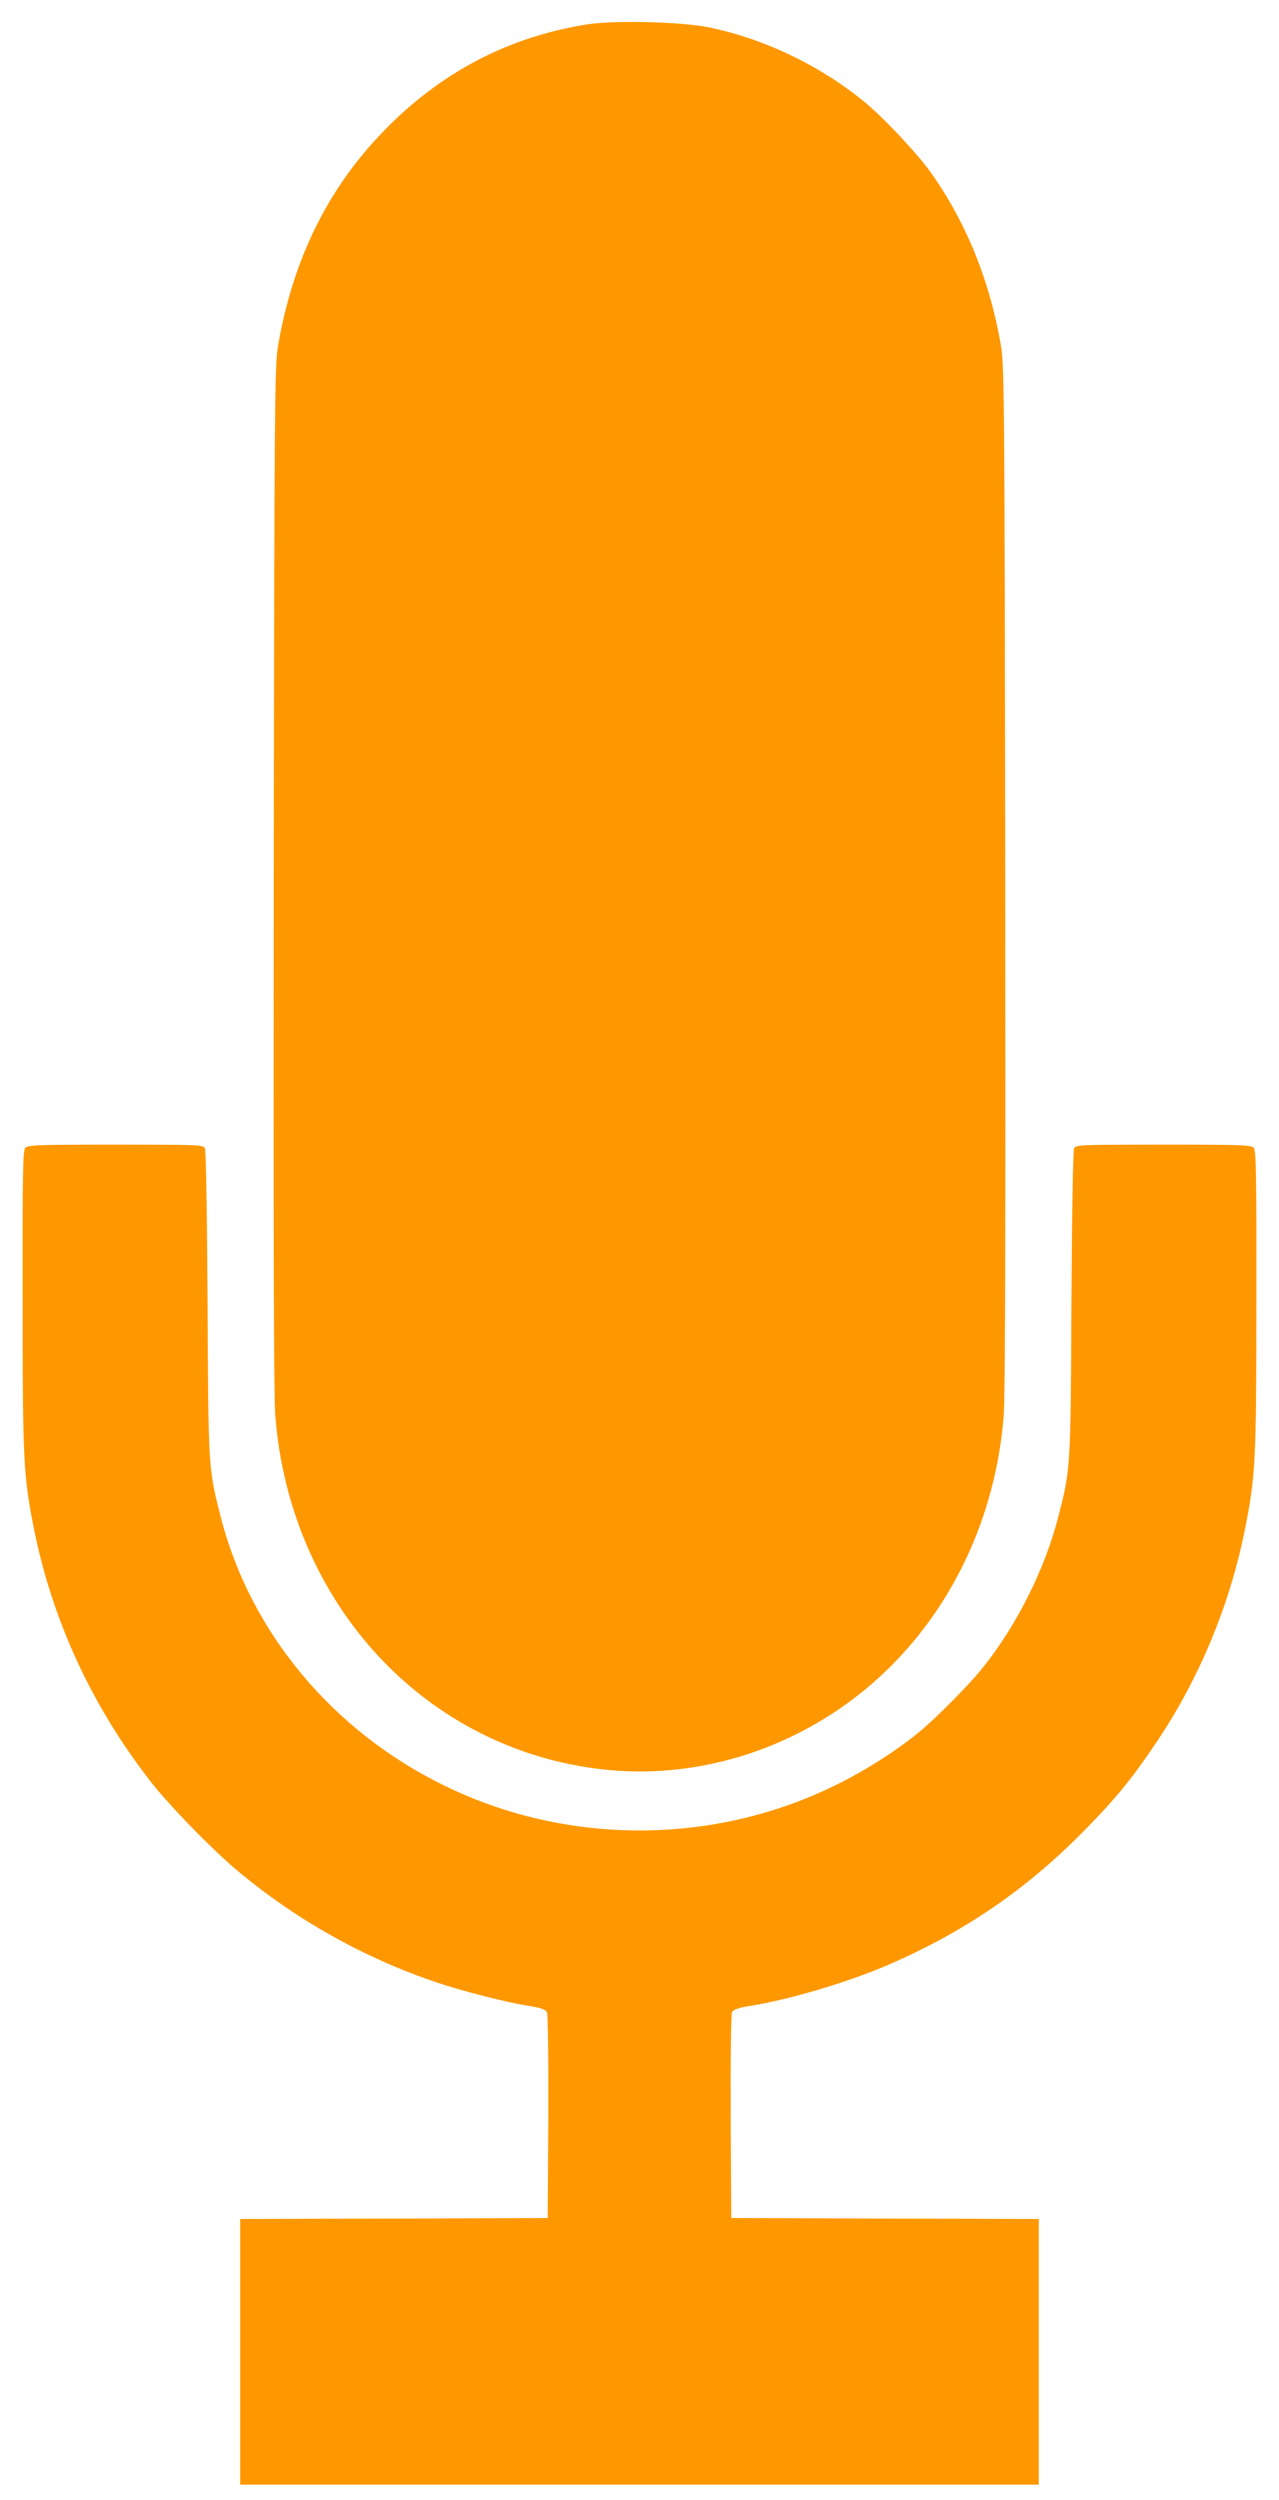 <?xml version="1.0" standalone="no"?>
<!DOCTYPE svg PUBLIC "-//W3C//DTD SVG 20010904//EN"
 "http://www.w3.org/TR/2001/REC-SVG-20010904/DTD/svg10.dtd">
<svg version="1.0" xmlns="http://www.w3.org/2000/svg"
 width="655pt" height="1280pt" viewBox="0 0 655 1280"
 preserveAspectRatio="xMidYMid meet">
<g transform="translate(0,1280) scale(0.1,-0.1)"
fill="#ff9800" stroke="none">
<path d="M3005 12675 c-406 -65 -753 -248 -1045 -551 -284 -294 -461 -656
-536 -1094 -17 -99 -19 -258 -22 -2725 -2 -1825 0 -2661 8 -2755 77 -964 771
-1710 1682 -1809 327 -36 668 25 974 175 611 298 1016 915 1074 1634 8 94 10
930 8 2755 -3 2467 -5 2626 -22 2725 -57 335 -180 636 -362 891 -71 98 -241
279 -339 359 -229 187 -514 323 -800 381 -143 28 -480 36 -620 14z"/>
<path d="M129 6923 c-12 -13 -14 -147 -13 -782 0 -832 4 -899 60 -1178 94
-462 295 -898 595 -1283 91 -118 313 -346 439 -452 301 -254 658 -454 1032
-579 135 -45 354 -101 471 -119 56 -9 81 -18 88 -31 5 -11 8 -216 7 -536 l-3
-518 -787 -3 -788 -2 0 -680 0 -680 2045 0 2045 0 0 680 0 680 -787 2 -788 3
-3 518 c-1 320 2 525 7 536 7 13 32 22 88 31 202 32 495 119 698 205 403 173
724 392 1030 706 160 164 237 260 366 452 213 321 366 689 443 1070 56 279 60
346 60 1178 1 635 -1 769 -13 782 -12 15 -57 17 -462 17 -424 0 -449 -1 -458
-18 -6 -12 -11 -315 -14 -793 -4 -848 -4 -848 -68 -1097 -69 -267 -212 -553
-388 -772 -72 -90 -241 -260 -331 -333 -120 -97 -275 -195 -423 -267 -626
-308 -1378 -308 -2004 0 -571 279 -991 784 -1142 1372 -64 249 -64 249 -68
1097 -3 478 -8 781 -14 793 -9 17 -34 18 -458 18 -405 0 -450 -2 -462 -17z"/>
</g>
</svg>
